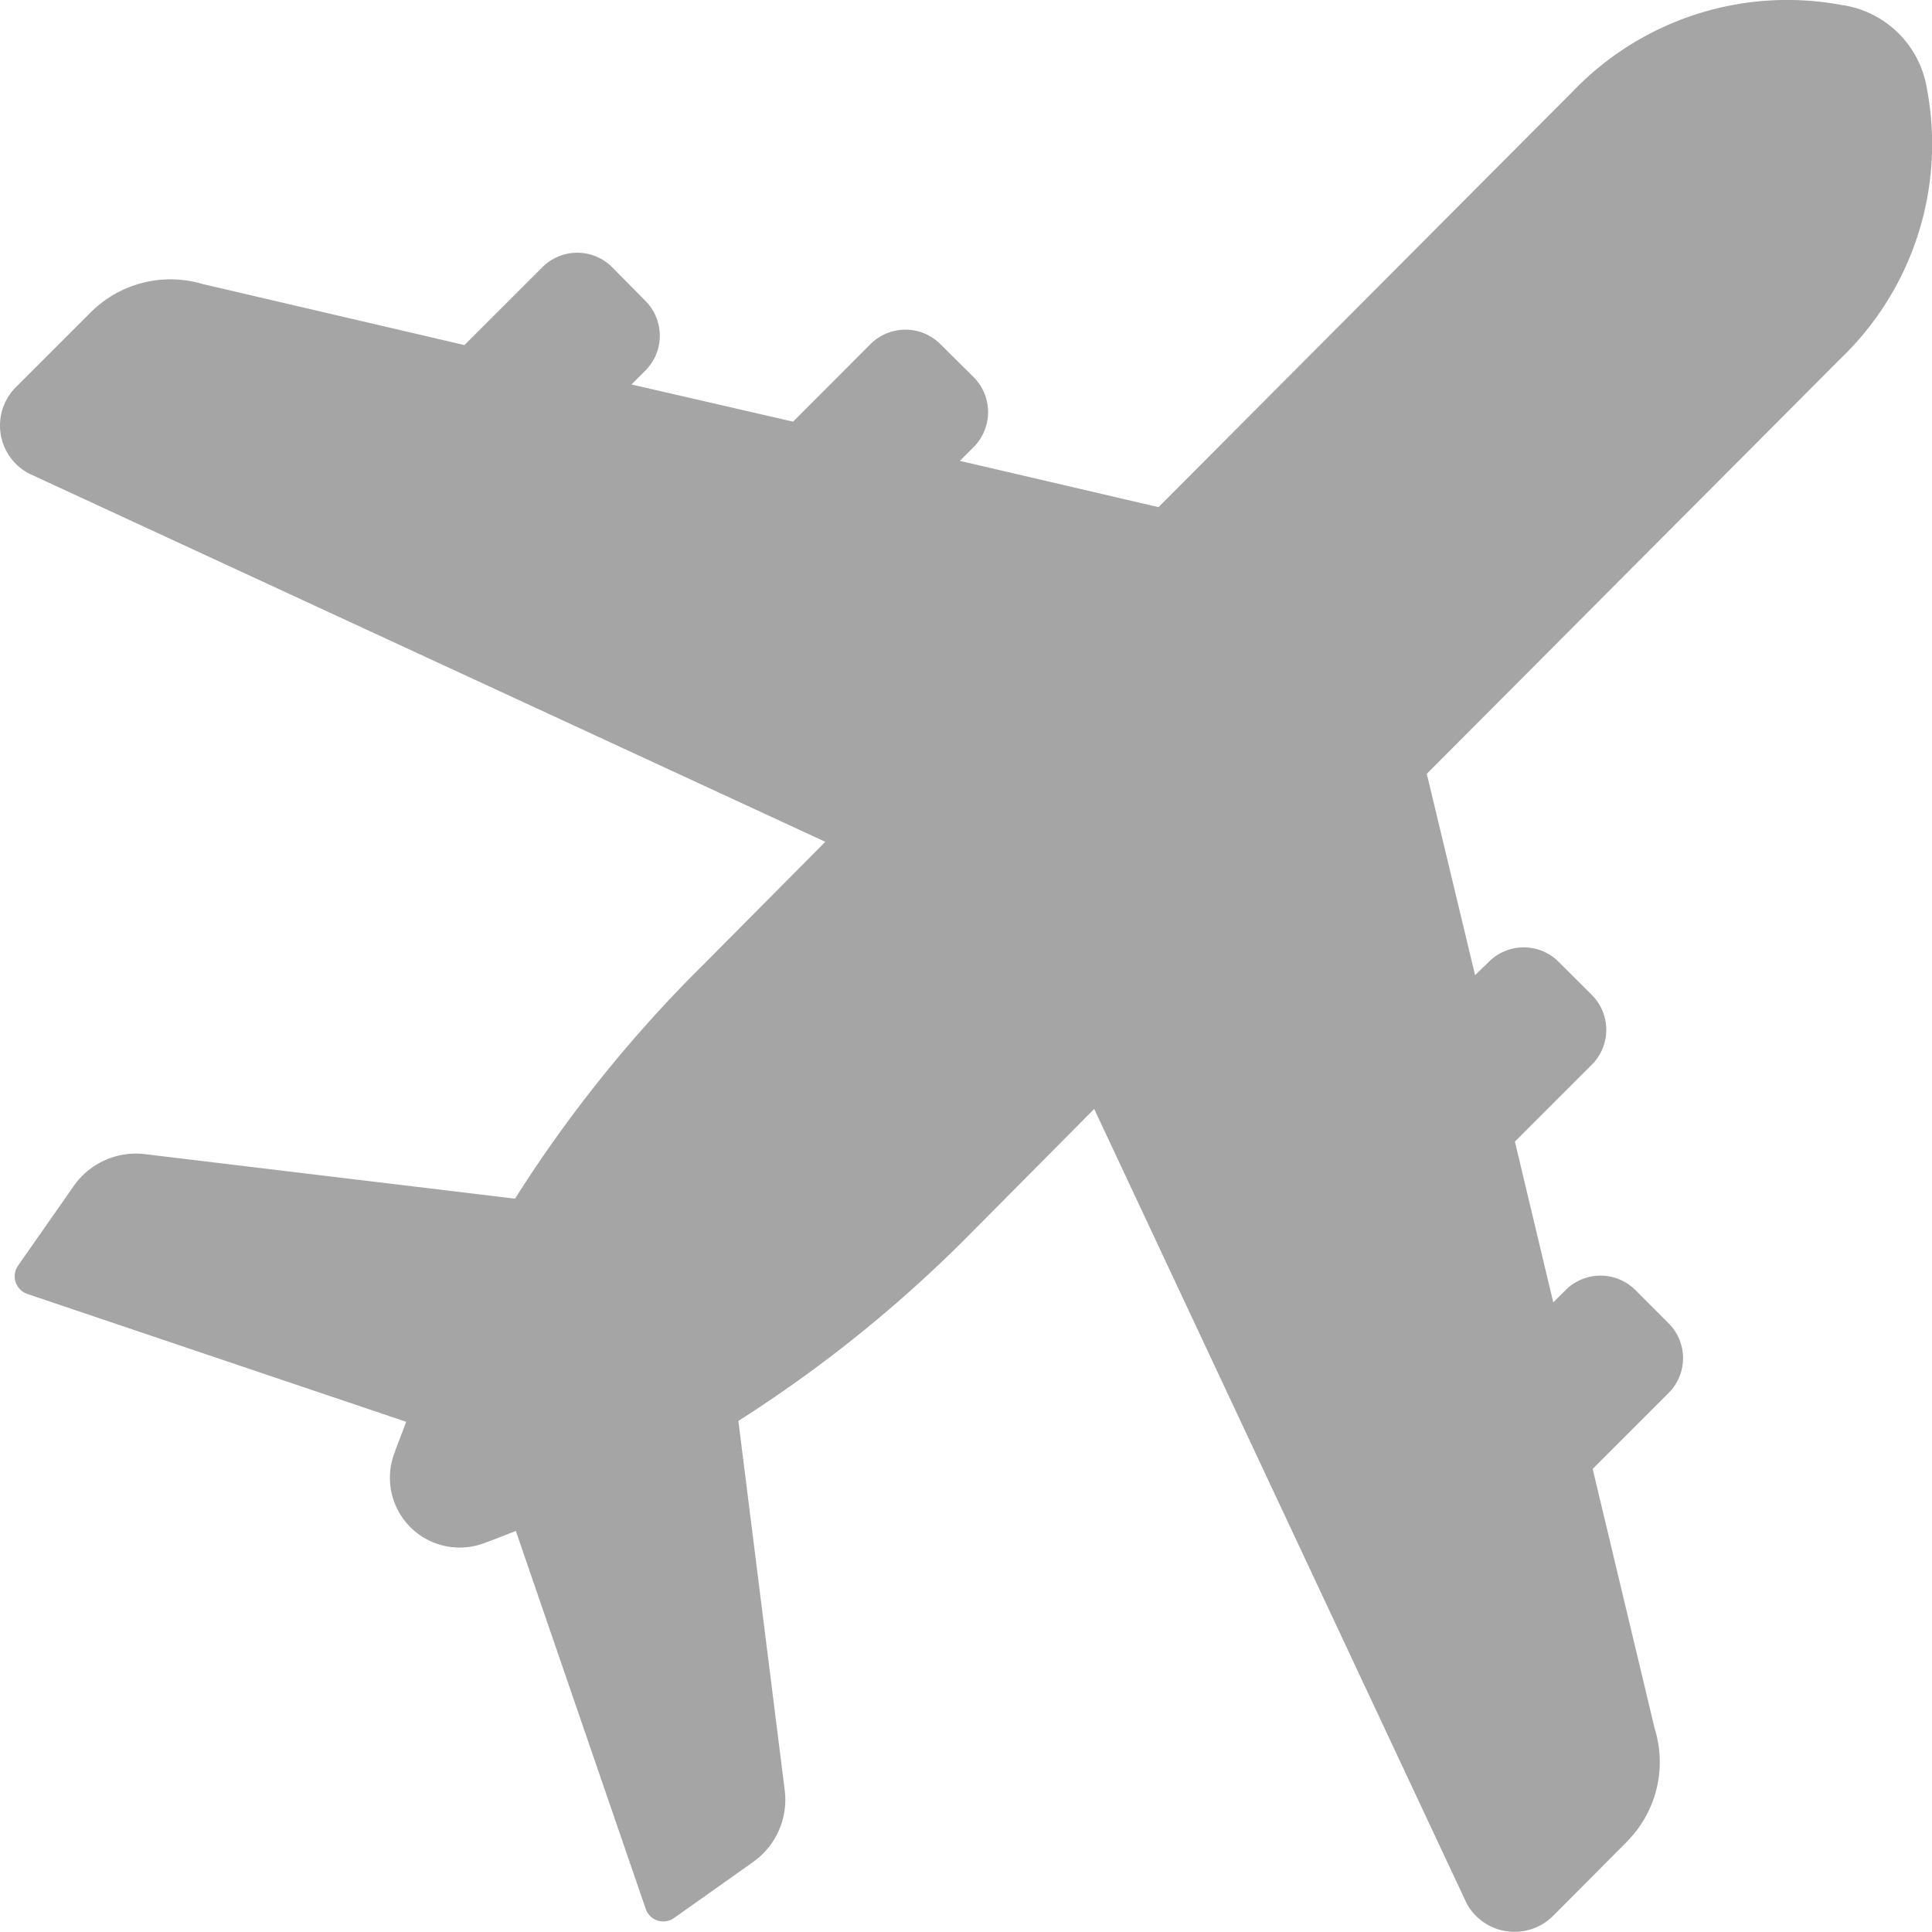 <svg xmlns="http://www.w3.org/2000/svg" width="28" height="28" viewBox="0 0 28 28"><path d="M23.842,26.414a1.632,1.632,0,0,0,.4-1.63l-.9-3.767,1.1-1.1a.713.713,0,0,0,0-1.011l-.48-.481a.716.716,0,0,0-1.012,0l-.179.178-.556-2.33,1.114-1.114a.715.715,0,0,0,0-1.013l-.481-.479a.714.714,0,0,0-1.01,0l-.2.194-.7-2.918,6-6.021a4.306,4.306,0,0,0,1.25-3.9A1.461,1.461,0,0,0,26.95-.2a4.309,4.309,0,0,0-3.9,1.257l-6,6.021-2.879-.671.2-.2a.718.718,0,0,0,0-1.013l-.483-.479a.716.716,0,0,0-1.012,0L11.754,5.839,9.412,5.3l.2-.2a.715.715,0,0,0,0-1.013L9.131,3.6a.714.714,0,0,0-1.01,0L6.991,4.729,3.2,3.845a1.636,1.636,0,0,0-1.628.413L.49,5.339A.787.787,0,0,0,.674,6.588l11.547,5.34L10.462,13.7A19.25,19.25,0,0,0,7.724,17.1l-5.361-.645a1.1,1.1,0,0,0-1.035.462L.522,18.07a.27.27,0,0,0,.135.411l5.49,1.853c-.06.161-.124.32-.182.485A1.011,1.011,0,0,0,7.255,22.1c.163-.058.32-.122.481-.184l1.882,5.476a.269.269,0,0,0,.411.133l1.145-.811a1.106,1.106,0,0,0,.459-1.039l-.672-5.354a19.263,19.263,0,0,0,3.4-2.751L16.118,15.8l5.4,11.518a.791.791,0,0,0,1.25.177l1.077-1.082Z" transform="translate(-0.26 0.272)" fill="#a5a5a5"/></svg>